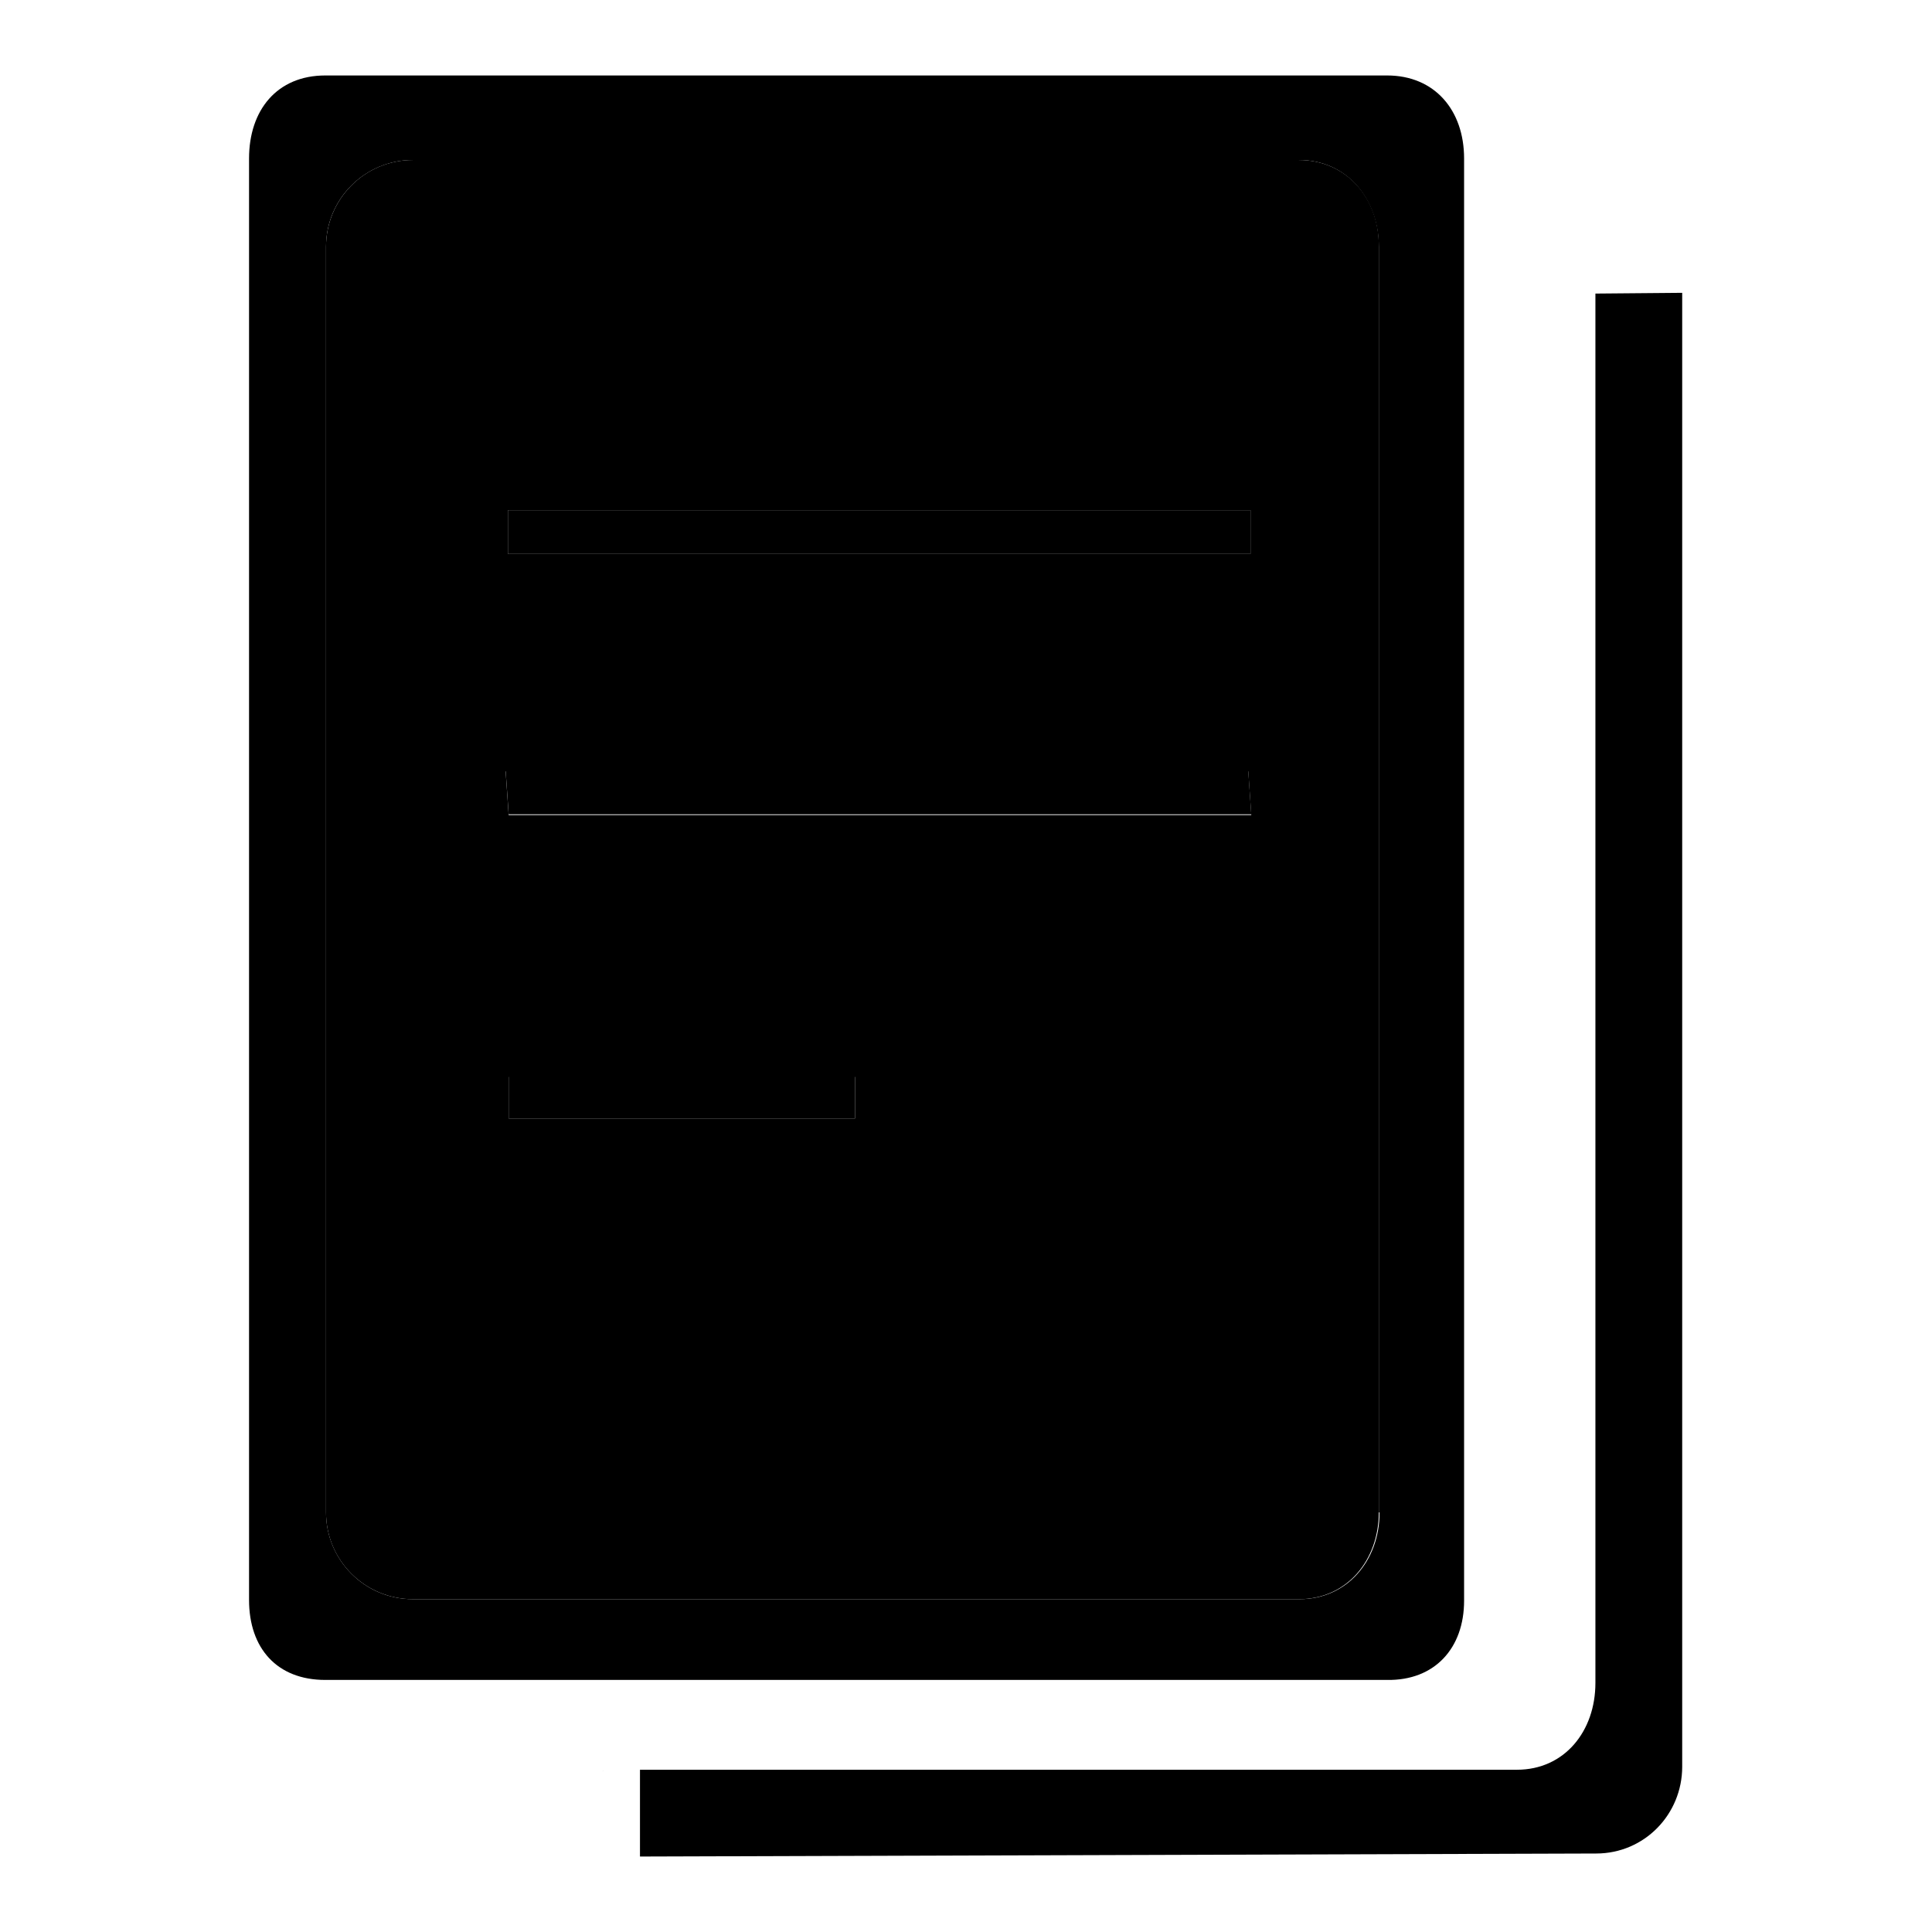 <?xml version="1.0" encoding="utf-8"?>
<!-- Svg Vector Icons : http://www.onlinewebfonts.com/icon -->
<!DOCTYPE svg PUBLIC "-//W3C//DTD SVG 1.1//EN" "http://www.w3.org/Graphics/SVG/1.1/DTD/svg11.dtd">
<svg version="1.1" xmlns="http://www.w3.org/2000/svg" xmlns:xlink="http://www.w3.org/1999/xlink" x="0px" y="0px" viewBox="0 0 256 256" enable-background="new 0 0 256 256" xml:space="preserve">
<g><g><path fill="#000000" d="M172.1,21.2H54.7c-6.4,0-11.5,5.2-11.5,11.5v167.7c0,6.4,5.2,11.5,11.5,11.5h117.4c6.4,0,10.6-5.2,10.6-11.5V32.7C182.8,26.4,178.5,21.2,172.1,21.2z M67.3,67.6h98.4v5.8H67.3V67.6z M113.3,148.2H67.4v-5.5h45.9V148.2z M165.8,108H67.4l-0.4-5.8h98.4L165.8,108z"/><path fill="#000000" d="M79.8,234.6L79.8,234.6C80,234.7,80.1,234.7,79.8,234.6z"/><path fill="#000000" d="M67.3,67.6h98.4v5.8H67.3V67.6z"/><path fill="#000000" d="M67.4,142.4h45.9v5.8H67.4V142.4z"/><path fill="#000000" d="M67.4,107.9h98.4l-0.4-5.8H67L67.4,107.9z"/><path fill="#000000" d="M211.4,38.9c0,0.1,0,0.1,0,0.2V223c0,6.4-4.1,11.5-10.4,11.5H84.8V246l126.7-0.4c6.4,0,11.4-5.2,11.4-11.5V38.8L211.4,38.9z"/><path fill="#000000" d="M194,212.1V21c0-6.4-3.9-11-10.2-11H43.1C36.7,10,33,14.6,33,21v191c0,6.4,3.7,10.6,10.1,10.6h140.7C190.1,222.7,194,218.4,194,212.1z M182.8,200.4c0,6.4-4.3,11.5-10.6,11.5H54.7c-6.4,0-11.5-5.2-11.5-11.5V32.7c0-6.4,5.2-11.5,11.5-11.5h117.4c6.4,0,10.6,5.2,10.6,11.5V200.4L182.8,200.4z"/></g></g>
</svg>